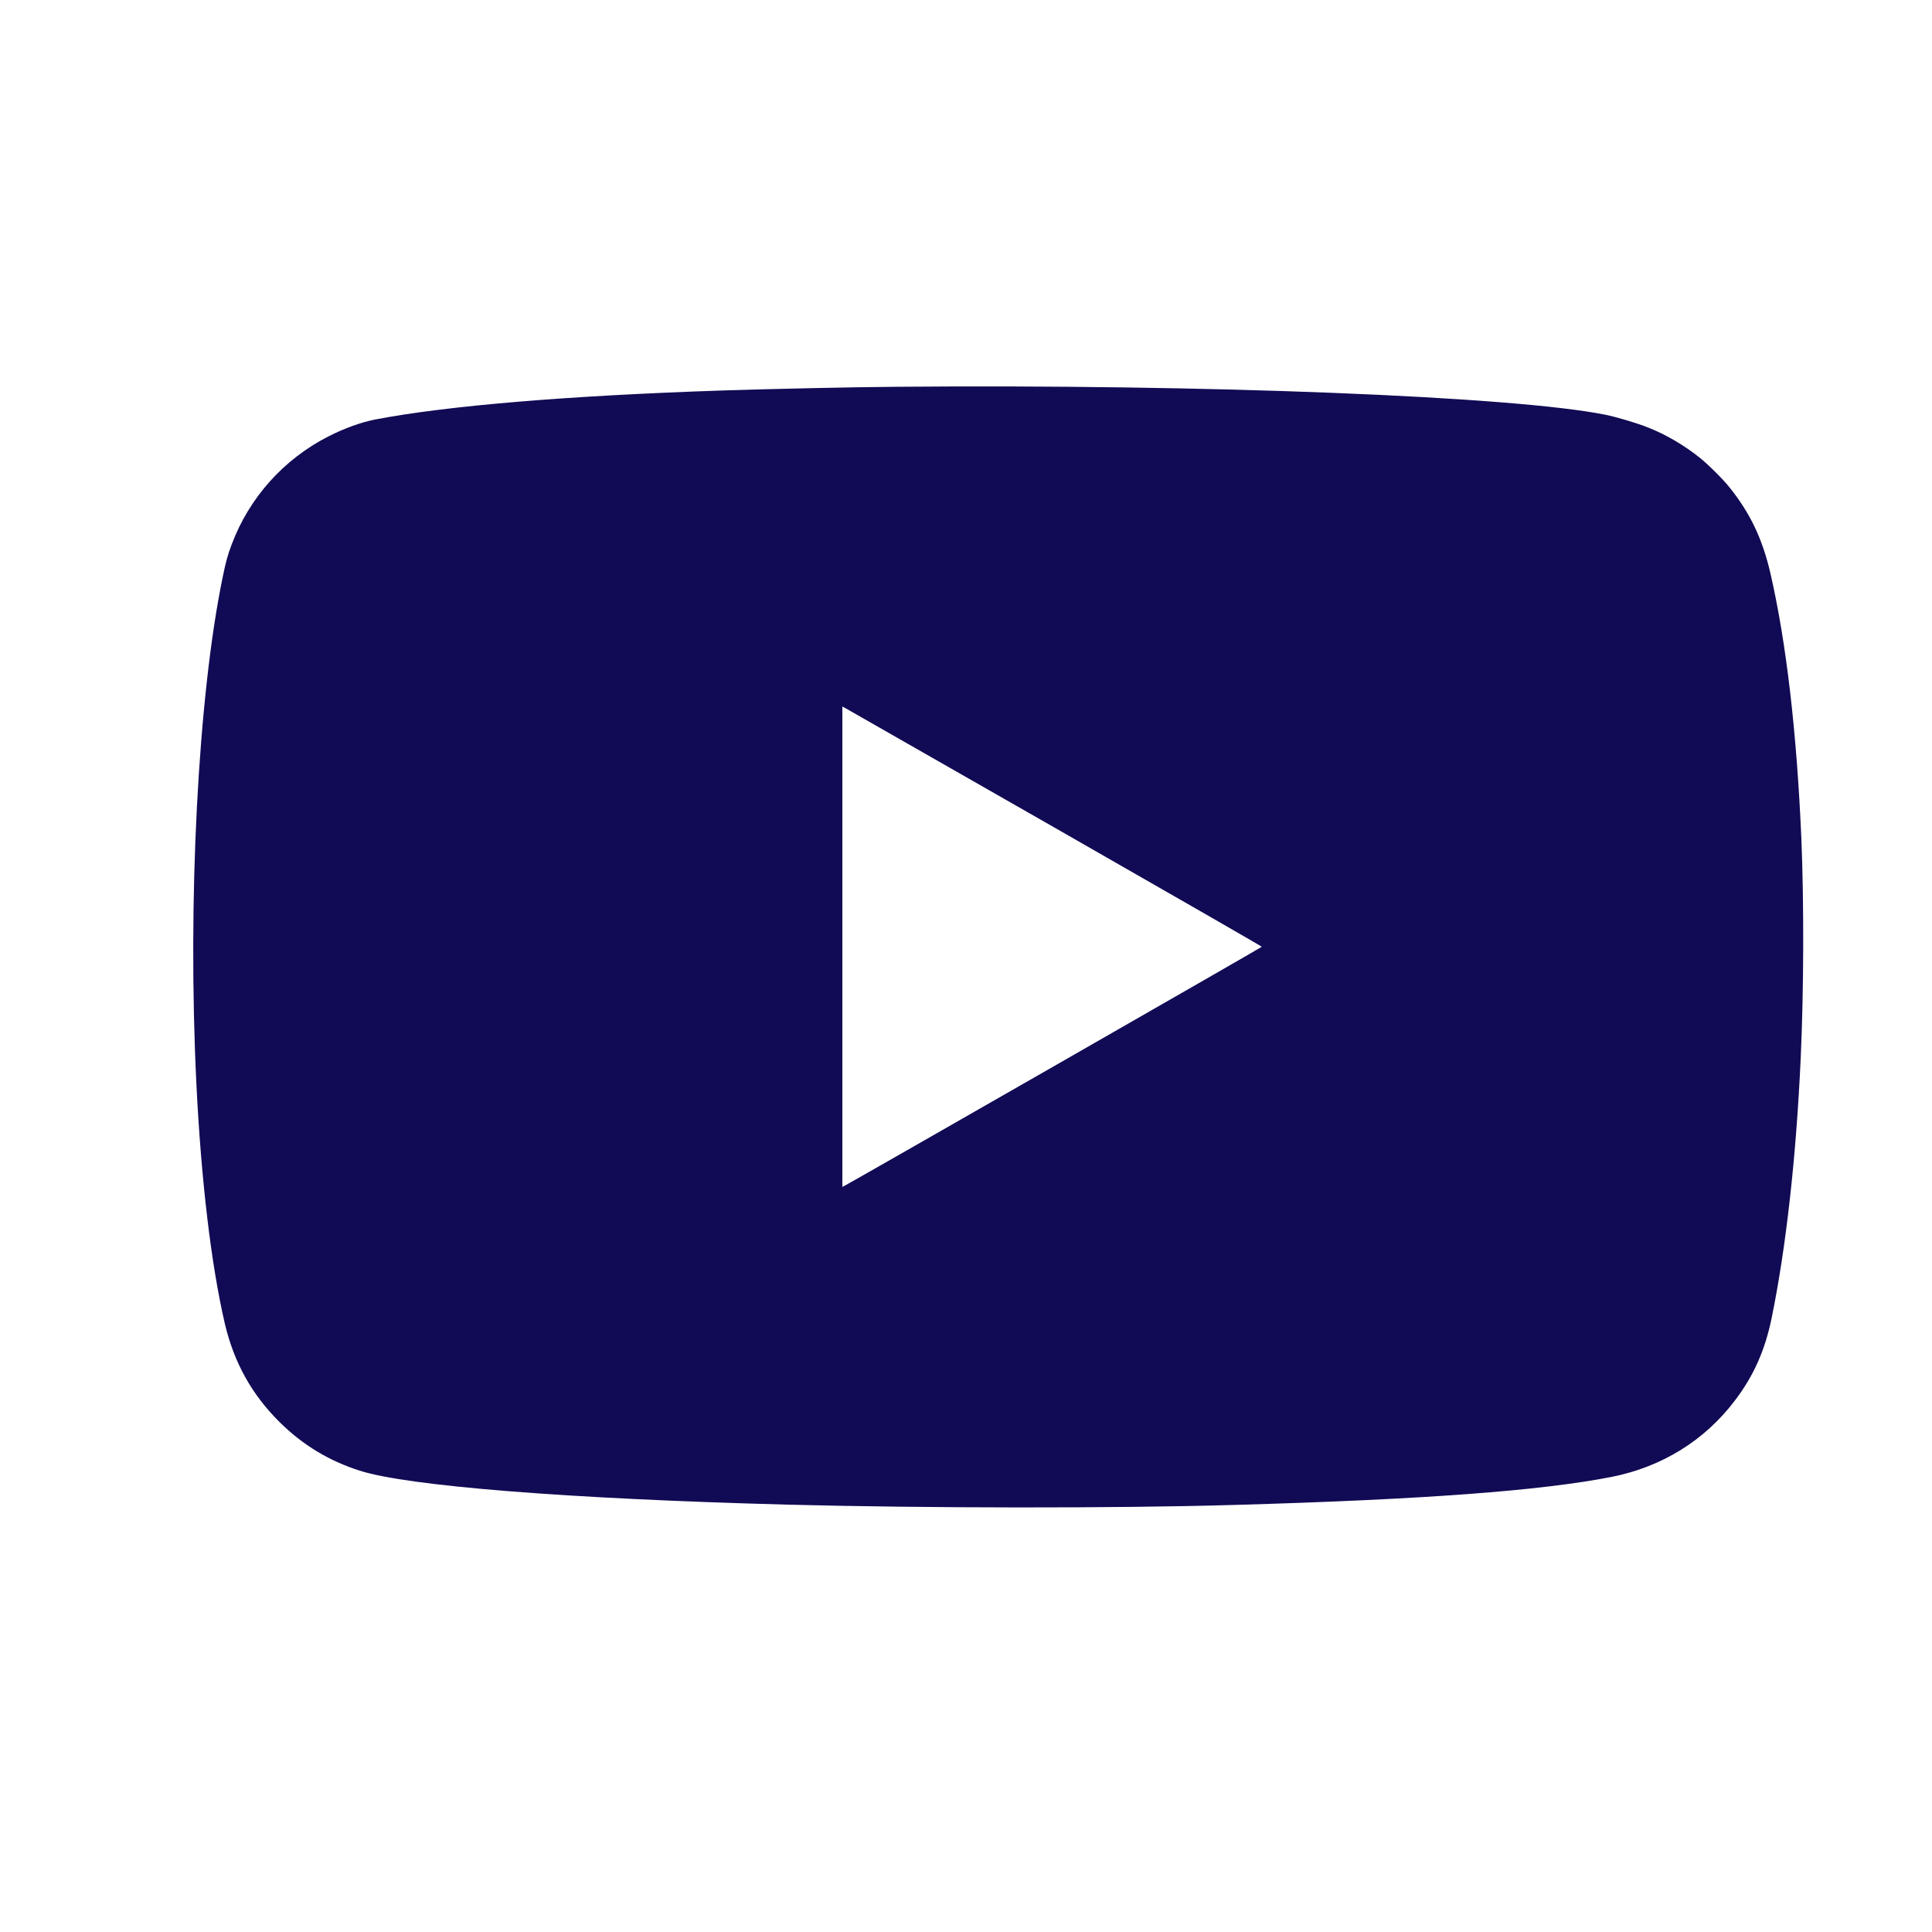 <svg width="20" height="20" viewBox="0 0 20 20" fill="none" xmlns="http://www.w3.org/2000/svg">
<path d="M9.273 4.004C8.792 4.008 8.055 4.024 7.487 4.042C5.886 4.095 4.624 4.2 3.882 4.343C3.736 4.372 3.569 4.432 3.403 4.516C2.938 4.752 2.58 5.151 2.398 5.637C2.355 5.751 2.338 5.815 2.305 5.976C2.05 7.21 1.94 9.327 2.033 11.221C2.082 12.216 2.186 13.093 2.327 13.7C2.422 14.106 2.608 14.439 2.898 14.725C3.135 14.959 3.406 15.123 3.723 15.224C4.221 15.384 5.884 15.516 8.153 15.576C9.582 15.613 11.548 15.615 12.779 15.579C14.739 15.523 15.952 15.432 16.683 15.289C17.206 15.185 17.649 14.91 17.962 14.495C18.154 14.242 18.271 13.978 18.339 13.649C18.488 12.924 18.594 11.984 18.641 10.95C18.673 10.255 18.675 9.35 18.648 8.688C18.6 7.581 18.492 6.648 18.326 5.929C18.244 5.577 18.117 5.31 17.902 5.043C17.838 4.962 17.683 4.808 17.594 4.737C17.436 4.61 17.243 4.497 17.064 4.427C16.942 4.378 16.739 4.318 16.617 4.293C15.669 4.102 12.465 3.976 9.273 4.004ZM10.916 8.567C12.096 9.242 13.062 9.797 13.062 9.801C13.062 9.806 8.85 12.219 8.745 12.274L8.72 12.287V9.801V7.314L8.745 7.327C8.758 7.334 9.735 7.892 10.916 8.567Z" fill="#110B55"/>
</svg>
